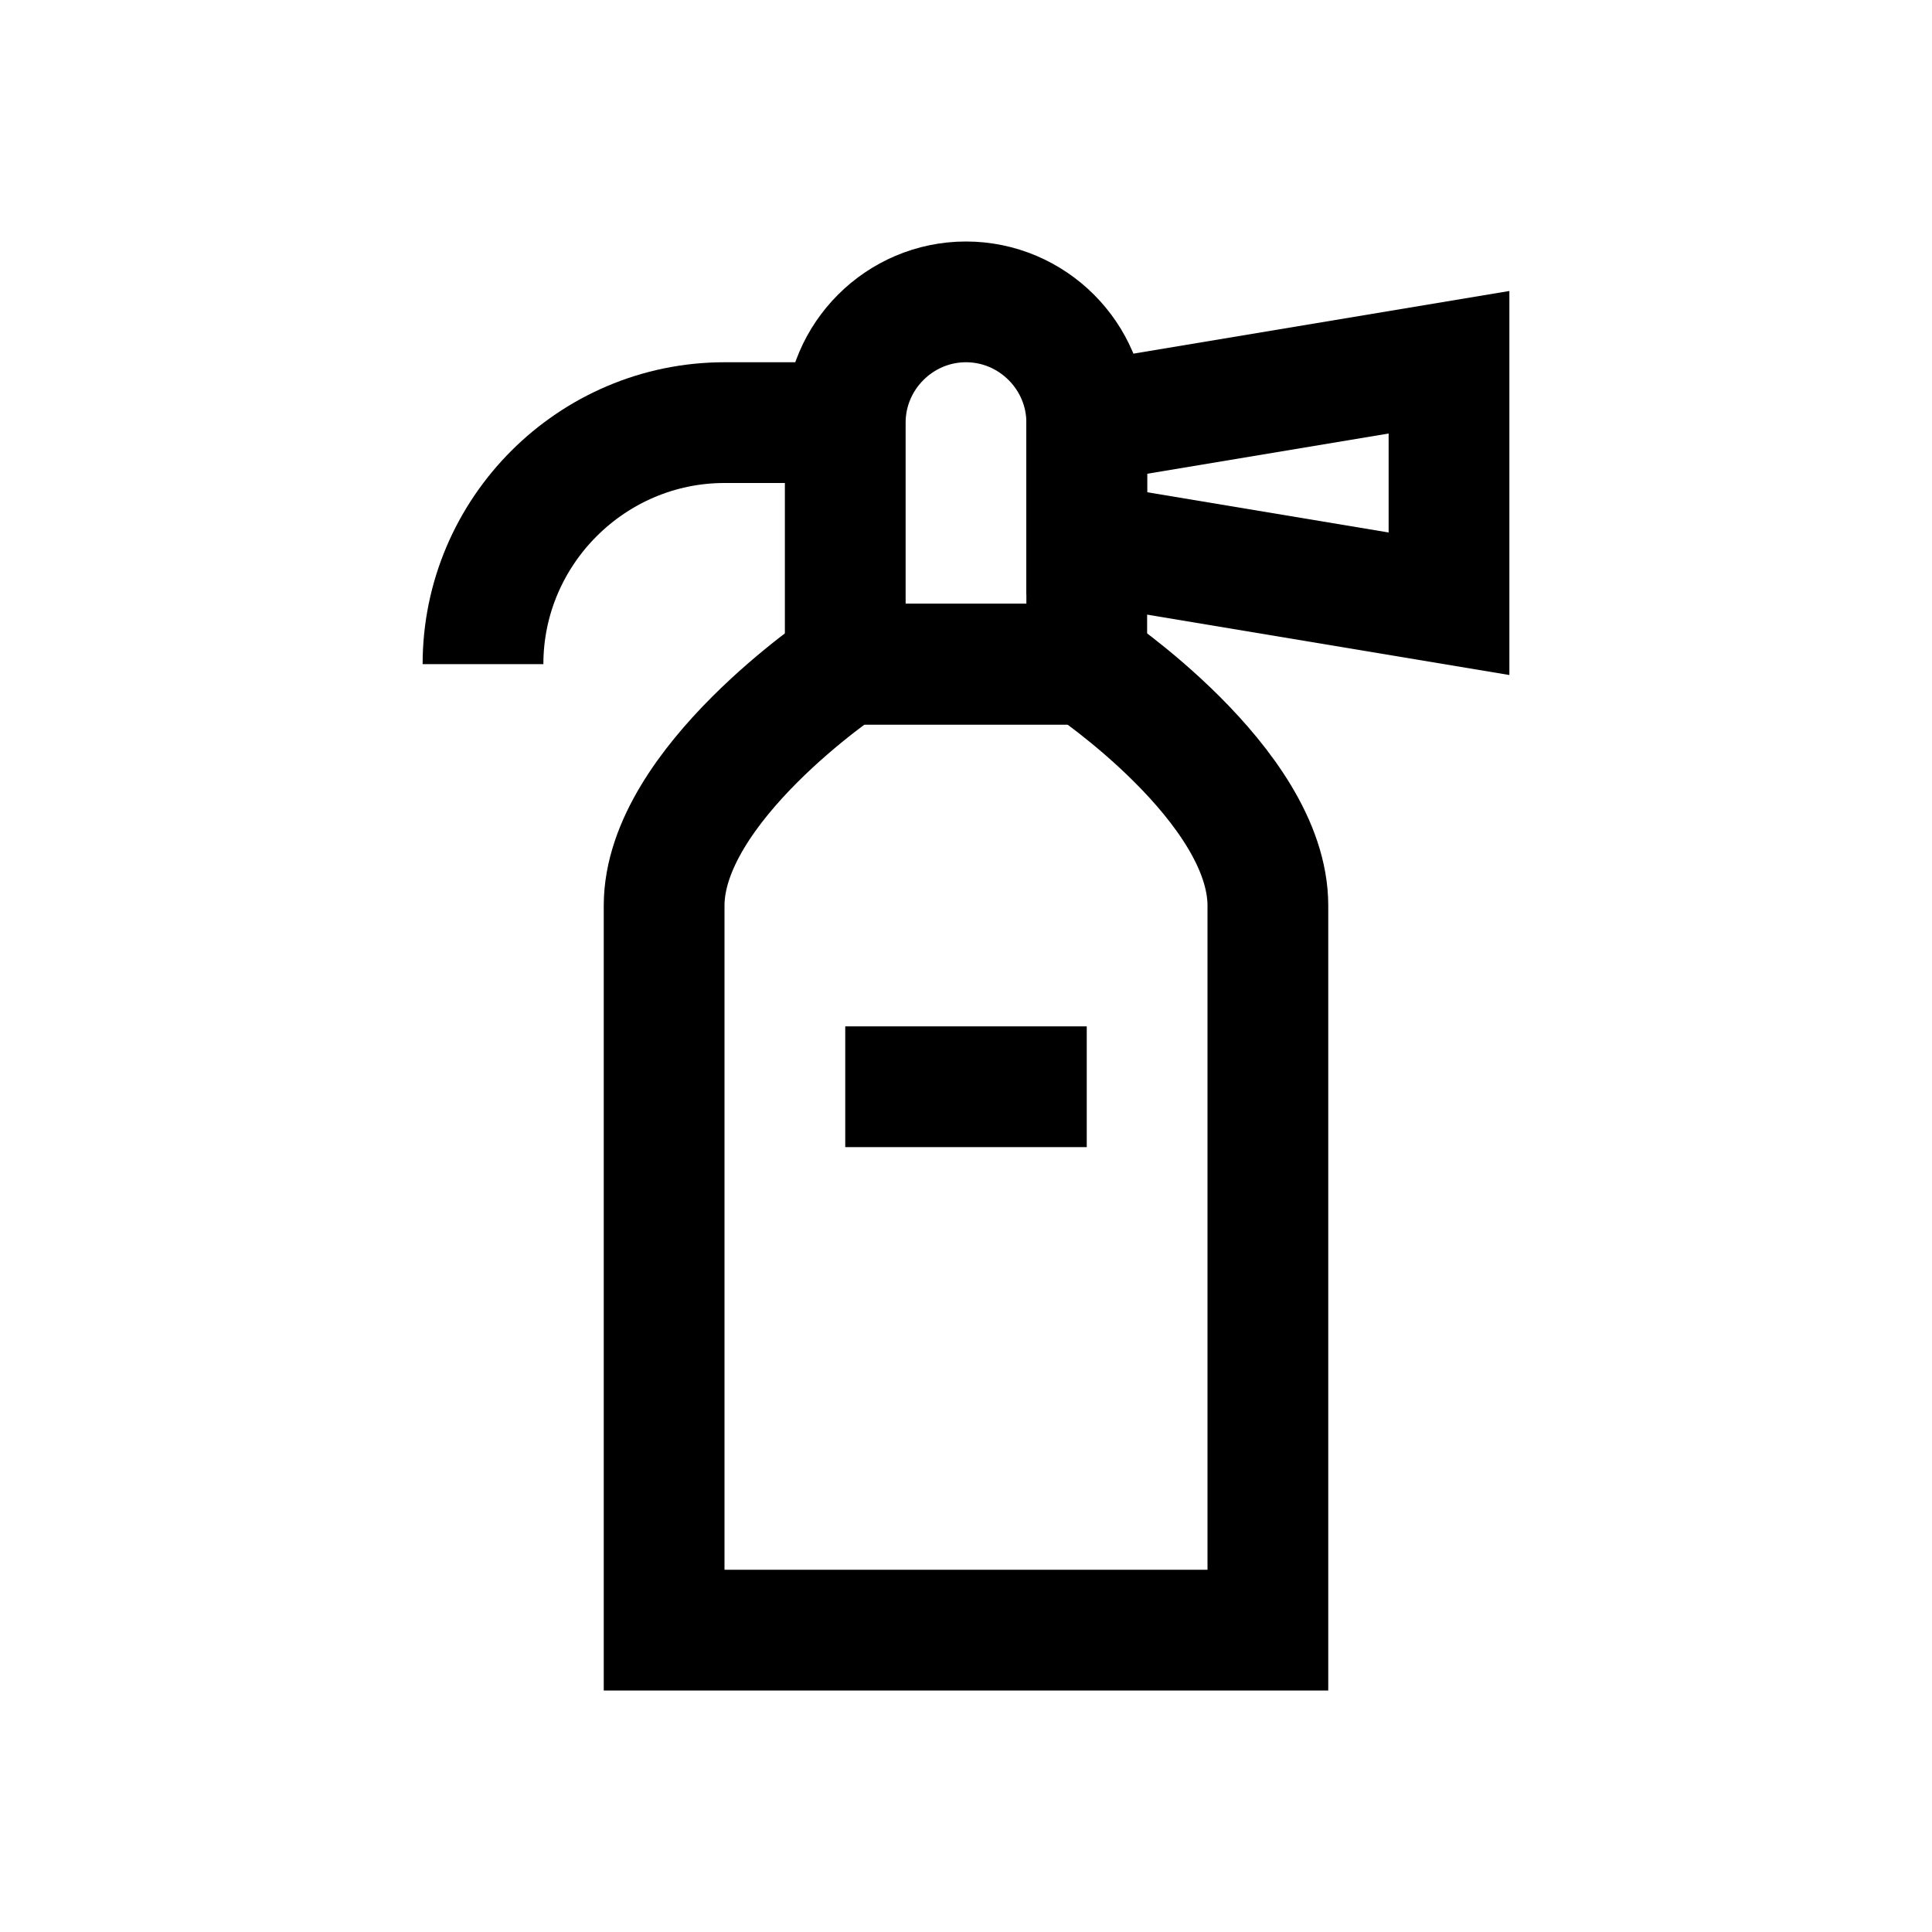 <?xml version="1.0" encoding="utf-8"?>

<!-- Uploaded to: SVG Repo, www.svgrepo.com, Generator: SVG Repo Mixer Tools -->
<svg version="1.1" id="Layer_1" xmlns="http://www.w3.org/2000/svg" xmlns:xlink="http://www.w3.org/1999/xlink" 
	 viewBox="0 0 32 32" enable-background="new 0 0 32 32" xml:space="preserve">
<path fill="none" stroke="#000000" stroke-width="2" stroke-miterlimit="10" d="M16,5L16,5c1.1,0,2,0.9,2,2v4h-4V7
	C14,5.9,14.9,5,16,5z"/>
<polygon fill="none" stroke="#000000" stroke-width="2" stroke-miterlimit="10" points="18,9 24,10 24,6 18,7 "/>
<path fill="none" stroke="#000000" stroke-width="2" stroke-miterlimit="10" d="M18,11h-4c0,0-3,2-3,4v12h10V15C21,13,18,11,18,11z"
	/>
<path fill="none" stroke="#000000" stroke-width="2" stroke-miterlimit="10" d="M8,11L8,11c0-2.2,1.8-4,4-4h2"/>
<line fill="none" stroke="#000000" stroke-width="2" stroke-miterlimit="10" x1="14" y1="18" x2="18" y2="18"/>
</svg>